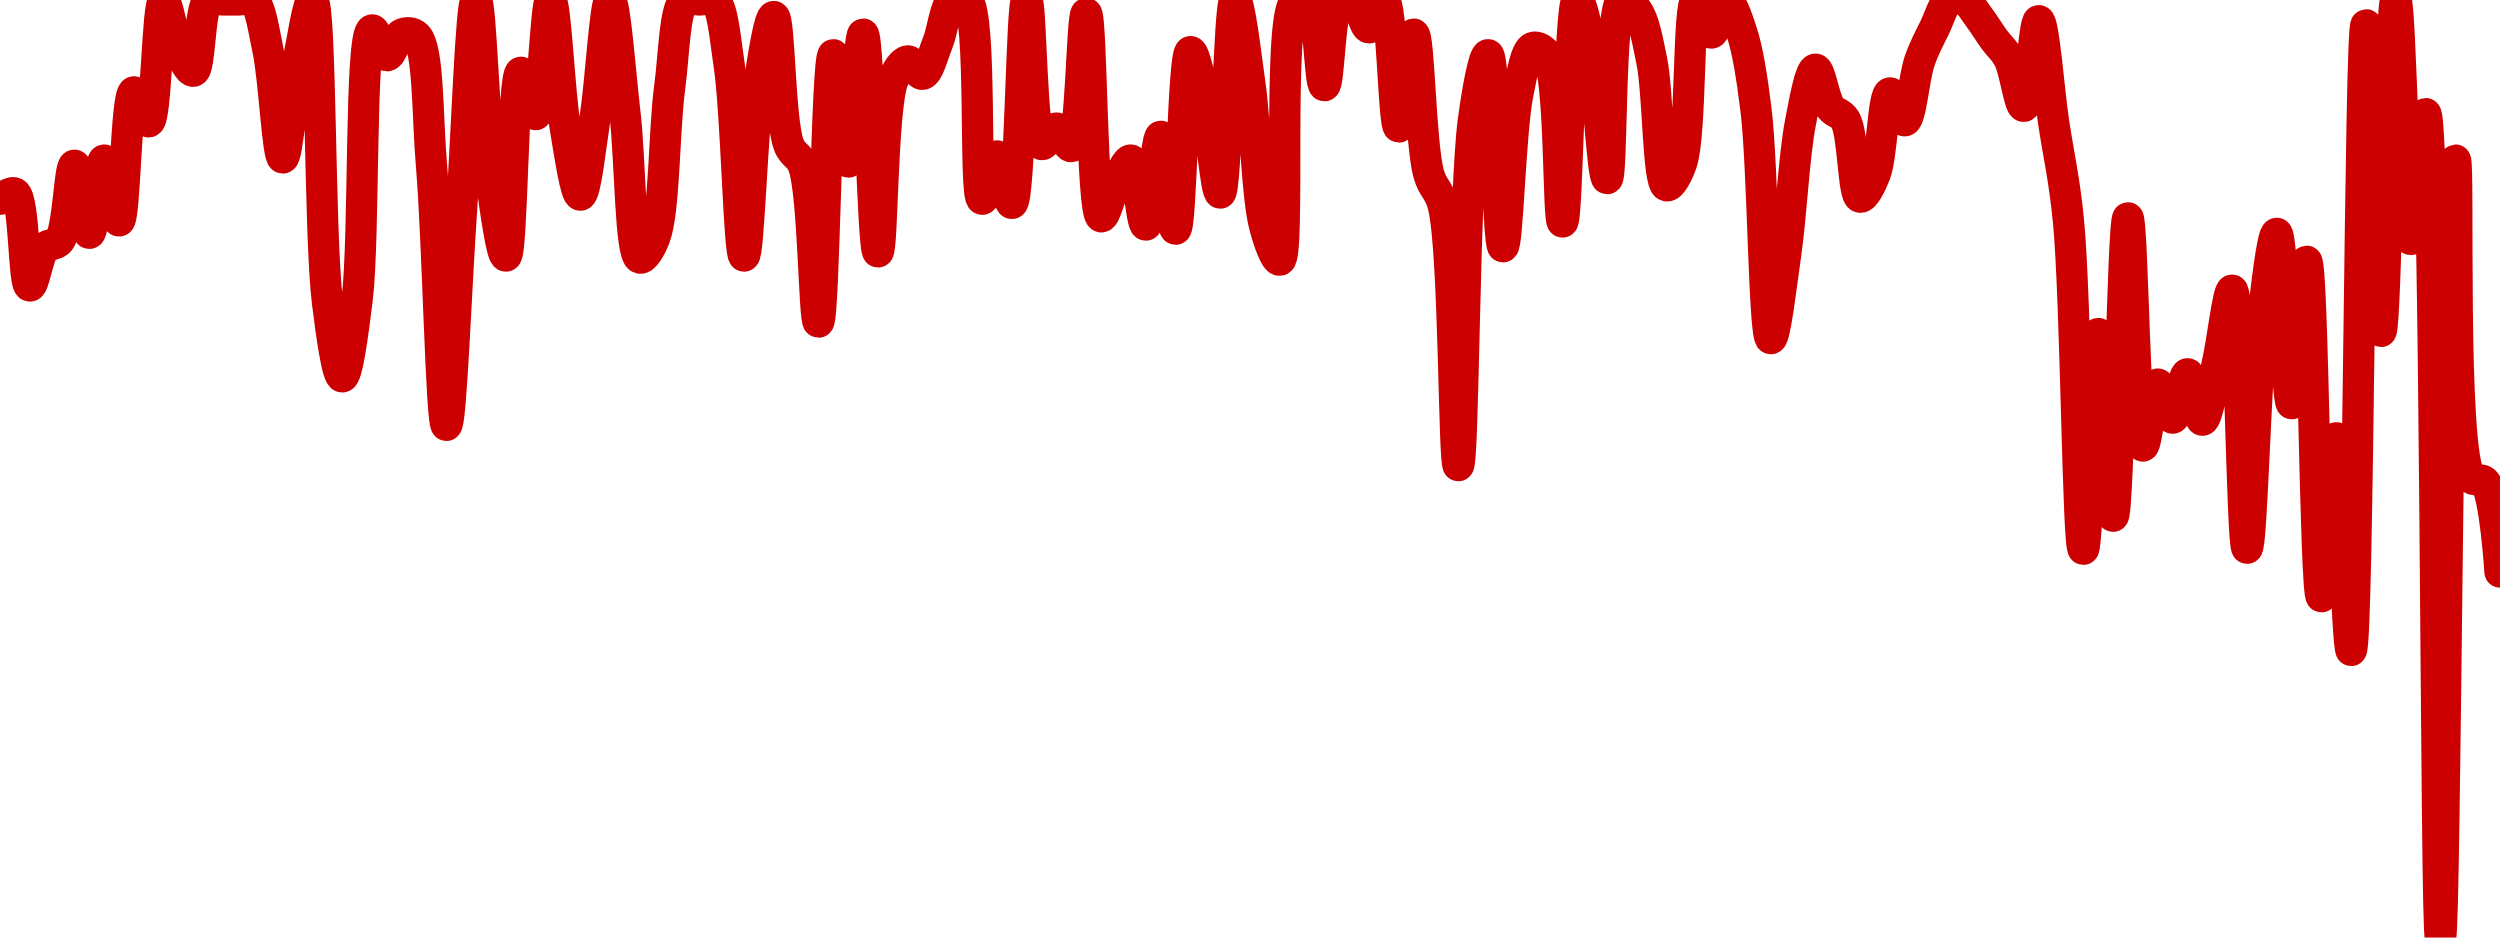 <!-- series7d: [{"tick_date":"2025-05-30 09:00:00","close":"0.999807"},{"tick_date":"2025-05-30 10:00:00","close":"0.999813"},{"tick_date":"2025-05-30 11:00:00","close":"0.999723"},{"tick_date":"2025-05-30 12:00:00","close":"0.99976"},{"tick_date":"2025-05-30 13:00:00","close":"0.999767"},{"tick_date":"2025-05-30 14:00:00","close":"0.99984"},{"tick_date":"2025-05-30 15:00:00","close":"0.999774"},{"tick_date":"2025-05-30 16:00:00","close":"0.999845"},{"tick_date":"2025-05-30 17:00:00","close":"0.999786"},{"tick_date":"2025-05-30 18:00:00","close":"0.999911"},{"tick_date":"2025-05-30 19:00:00","close":"0.999882"},{"tick_date":"2025-05-30 20:00:00","close":"0.999999"},{"tick_date":"2025-05-30 21:00:00","close":"0.999952"},{"tick_date":"2025-05-30 22:00:00","close":"0.999931"},{"tick_date":"2025-05-30 23:00:00","close":"1"},{"tick_date":"2025-05-31 00:00:00","close":"1"},{"tick_date":"2025-05-31 01:00:00","close":"1"},{"tick_date":"2025-05-31 02:00:00","close":"1"},{"tick_date":"2025-05-31 03:00:00","close":"0.999952"},{"tick_date":"2025-05-31 04:00:00","close":"0.999847"},{"tick_date":"2025-05-31 05:00:00","close":"0.999938"},{"tick_date":"2025-05-31 06:00:00","close":"1"},{"tick_date":"2025-05-31 07:00:00","close":"0.999708"},{"tick_date":"2025-05-31 08:00:00","close":"0.999635"},{"tick_date":"2025-05-31 09:00:00","close":"0.99971"},{"tick_date":"2025-05-31 10:00:00","close":"0.999971"},{"tick_date":"2025-05-31 11:00:00","close":"0.999946"},{"tick_date":"2025-05-31 12:00:00","close":"0.999967"},{"tick_date":"2025-05-31 13:00:00","close":"0.999965"},{"tick_date":"2025-05-31 14:00:00","close":"0.999839"},{"tick_date":"2025-05-31 15:00:00","close":"0.999588"},{"tick_date":"2025-05-31 16:00:00","close":"0.999793"},{"tick_date":"2025-05-31 17:00:00","close":"1"},{"tick_date":"2025-05-31 18:00:00","close":"0.999827"},{"tick_date":"2025-05-31 19:00:00","close":"0.999752"},{"tick_date":"2025-05-31 20:00:00","close":"0.99993"},{"tick_date":"2025-05-31 21:00:00","close":"0.999889"},{"tick_date":"2025-05-31 22:00:00","close":"1"},{"tick_date":"2025-05-31 23:00:00","close":"0.999875"},{"tick_date":"2025-06-01 00:00:00","close":"0.999811"},{"tick_date":"2025-06-01 01:00:00","close":"0.999887"},{"tick_date":"2025-06-01 02:00:00","close":"1"},{"tick_date":"2025-06-01 03:00:00","close":"0.99989"},{"tick_date":"2025-06-01 04:00:00","close":"0.99975"},{"tick_date":"2025-06-01 05:00:00","close":"0.99977"},{"tick_date":"2025-06-01 06:00:00","close":"0.999915"},{"tick_date":"2025-06-01 07:00:00","close":"1"},{"tick_date":"2025-06-01 08:00:00","close":"1"},{"tick_date":"2025-06-01 09:00:00","close":"1"},{"tick_date":"2025-06-01 10:00:00","close":"0.999937"},{"tick_date":"2025-06-01 11:00:00","close":"0.999752"},{"tick_date":"2025-06-01 12:00:00","close":"0.999918"},{"tick_date":"2025-06-01 13:00:00","close":"0.999984"},{"tick_date":"2025-06-01 14:00:00","close":"0.99986"},{"tick_date":"2025-06-01 15:00:00","close":"0.999839"},{"tick_date":"2025-06-01 16:00:00","close":"0.999688"},{"tick_date":"2025-06-01 17:00:00","close":"0.999947"},{"tick_date":"2025-06-01 18:00:00","close":"0.999843"},{"tick_date":"2025-06-01 19:00:00","close":"0.999967"},{"tick_date":"2025-06-01 20:00:00","close":"0.999756"},{"tick_date":"2025-06-01 21:00:00","close":"0.999922"},{"tick_date":"2025-06-01 22:00:00","close":"0.999941"},{"tick_date":"2025-06-01 23:00:00","close":"0.999928"},{"tick_date":"2025-06-02 00:00:00","close":"0.999958"},{"tick_date":"2025-06-02 01:00:00","close":"1"},{"tick_date":"2025-06-02 02:00:00","close":"1"},{"tick_date":"2025-06-02 03:00:00","close":"0.999807"},{"tick_date":"2025-06-02 04:00:00","close":"0.999849"},{"tick_date":"2025-06-02 05:00:00","close":"0.999803"},{"tick_date":"2025-06-02 06:00:00","close":"1"},{"tick_date":"2025-06-02 07:00:00","close":"0.99986"},{"tick_date":"2025-06-02 08:00:00","close":"0.999876"},{"tick_date":"2025-06-02 09:00:00","close":"0.999858"},{"tick_date":"2025-06-02 10:00:00","close":"0.999987"},{"tick_date":"2025-06-02 11:00:00","close":"0.99979"},{"tick_date":"2025-06-02 12:00:00","close":"0.999823"},{"tick_date":"2025-06-02 13:00:00","close":"0.999845"},{"tick_date":"2025-06-02 14:00:00","close":"0.999782"},{"tick_date":"2025-06-02 15:00:00","close":"0.999868"},{"tick_date":"2025-06-02 16:00:00","close":"0.999778"},{"tick_date":"2025-06-02 17:00:00","close":"0.99995"},{"tick_date":"2025-06-02 18:00:00","close":"0.9999"},{"tick_date":"2025-06-02 19:00:00","close":"0.999813"},{"tick_date":"2025-06-02 20:00:00","close":"1"},{"tick_date":"2025-06-02 21:00:00","close":"0.999918"},{"tick_date":"2025-06-02 22:00:00","close":"0.99978"},{"tick_date":"2025-06-02 23:00:00","close":"0.999748"},{"tick_date":"2025-06-03 00:00:00","close":"0.999998"},{"tick_date":"2025-06-03 01:00:00","close":"1"},{"tick_date":"2025-06-03 02:00:00","close":"0.999917"},{"tick_date":"2025-06-03 03:00:00","close":"1"},{"tick_date":"2025-06-03 04:00:00","close":"1"},{"tick_date":"2025-06-03 05:00:00","close":"0.999973"},{"tick_date":"2025-06-03 06:00:00","close":"1"},{"tick_date":"2025-06-03 07:00:00","close":"0.999877"},{"tick_date":"2025-06-03 08:00:00","close":"0.999967"},{"tick_date":"2025-06-03 09:00:00","close":"0.999832"},{"tick_date":"2025-06-03 10:00:00","close":"0.9998"},{"tick_date":"2025-06-03 11:00:00","close":"0.999549"},{"tick_date":"2025-06-03 12:00:00","close":"0.999882"},{"tick_date":"2025-06-03 13:00:00","close":"0.999947"},{"tick_date":"2025-06-03 14:00:00","close":"0.999761"},{"tick_date":"2025-06-03 15:00:00","close":"0.999909"},{"tick_date":"2025-06-03 16:00:00","close":"0.999954"},{"tick_date":"2025-06-03 17:00:00","close":"0.999946"},{"tick_date":"2025-06-03 18:00:00","close":"0.999785"},{"tick_date":"2025-06-03 19:00:00","close":"1"},{"tick_date":"2025-06-03 20:00:00","close":"0.999946"},{"tick_date":"2025-06-03 21:00:00","close":"0.999827"},{"tick_date":"2025-06-03 22:00:00","close":"1"},{"tick_date":"2025-06-03 23:00:00","close":"0.99999"},{"tick_date":"2025-06-04 00:00:00","close":"0.999941"},{"tick_date":"2025-06-04 01:00:00","close":"0.99982"},{"tick_date":"2025-06-04 02:00:00","close":"0.999842"},{"tick_date":"2025-06-04 03:00:00","close":"1"},{"tick_date":"2025-06-04 04:00:00","close":"0.999968"},{"tick_date":"2025-06-04 05:00:00","close":"1"},{"tick_date":"2025-06-04 06:00:00","close":"0.999971"},{"tick_date":"2025-06-04 07:00:00","close":"0.999894"},{"tick_date":"2025-06-04 08:00:00","close":"0.999672"},{"tick_date":"2025-06-04 09:00:00","close":"0.999754"},{"tick_date":"2025-06-04 10:00:00","close":"0.999882"},{"tick_date":"2025-06-04 11:00:00","close":"0.999933"},{"tick_date":"2025-06-04 12:00:00","close":"0.999896"},{"tick_date":"2025-06-04 13:00:00","close":"0.999884"},{"tick_date":"2025-06-04 14:00:00","close":"0.999809"},{"tick_date":"2025-06-04 15:00:00","close":"0.999831"},{"tick_date":"2025-06-04 16:00:00","close":"0.99991"},{"tick_date":"2025-06-04 17:00:00","close":"0.999883"},{"tick_date":"2025-06-04 18:00:00","close":"0.999941"},{"tick_date":"2025-06-04 19:00:00","close":"0.999973"},{"tick_date":"2025-06-04 20:00:00","close":"1"},{"tick_date":"2025-06-04 21:00:00","close":"1"},{"tick_date":"2025-06-04 22:00:00","close":"0.999983"},{"tick_date":"2025-06-04 23:00:00","close":"0.999962"},{"tick_date":"2025-06-05 00:00:00","close":"0.999943"},{"tick_date":"2025-06-05 01:00:00","close":"0.999897"},{"tick_date":"2025-06-05 02:00:00","close":"0.99998"},{"tick_date":"2025-06-05 03:00:00","close":"0.999882"},{"tick_date":"2025-06-05 04:00:00","close":"0.999786"},{"tick_date":"2025-06-05 05:00:00","close":"0.999468"},{"tick_date":"2025-06-05 06:00:00","close":"0.999677"},{"tick_date":"2025-06-05 07:00:00","close":"0.9995"},{"tick_date":"2025-06-05 08:00:00","close":"0.999789"},{"tick_date":"2025-06-05 09:00:00","close":"0.999568"},{"tick_date":"2025-06-05 10:00:00","close":"0.999628"},{"tick_date":"2025-06-05 11:00:00","close":"0.999595"},{"tick_date":"2025-06-05 12:00:00","close":"0.999638"},{"tick_date":"2025-06-05 13:00:00","close":"0.999593"},{"tick_date":"2025-06-05 14:00:00","close":"0.999648"},{"tick_date":"2025-06-05 15:00:00","close":"0.999719"},{"tick_date":"2025-06-05 16:00:00","close":"0.999469"},{"tick_date":"2025-06-05 17:00:00","close":"0.999684"},{"tick_date":"2025-06-05 18:00:00","close":"0.999774"},{"tick_date":"2025-06-05 19:00:00","close":"0.999609"},{"tick_date":"2025-06-05 20:00:00","close":"0.999747"},{"tick_date":"2025-06-05 21:00:00","close":"0.999422"},{"tick_date":"2025-06-05 22:00:00","close":"0.999576"},{"tick_date":"2025-06-05 23:00:00","close":"0.99937"},{"tick_date":"2025-06-06 00:00:00","close":"0.999976"},{"tick_date":"2025-06-06 01:00:00","close":"0.999679"},{"tick_date":"2025-06-06 02:00:00","close":"1"},{"tick_date":"2025-06-06 03:00:00","close":"0.999768"},{"tick_date":"2025-06-06 04:00:00","close":"0.99989"},{"tick_date":"2025-06-06 05:00:00","close":"0.999092"},{"tick_date":"2025-06-06 06:00:00","close":"0.999845"},{"tick_date":"2025-06-06 07:00:00","close":"0.999538"},{"tick_date":"2025-06-06 08:00:00","close":"0.999533"},{"tick_date":"2025-06-06 09:00:00","close":"0.999446"}] -->

<svg width="160" height="60" viewBox="0 0 160 60" xmlns="http://www.w3.org/2000/svg">
  <defs>
    <linearGradient id="grad-area" x1="0" y1="0" x2="0" y2="1">
      <stop offset="0%" stop-color="rgba(255,82,82,.2)" />
      <stop offset="100%" stop-color="rgba(0,0,0,0)" />
    </linearGradient>
  </defs>

  <path d="M0,12.753C0,12.753,0.689,12.21,0.952,12.357C1.588,12.711,1.489,18.26,1.905,18.304C2.179,18.333,2.428,16.324,2.857,15.859C3.13,15.564,3.546,15.738,3.81,15.396C4.377,14.66,4.436,10.576,4.762,10.573C5.072,10.57,5.402,14.936,5.714,14.934C6.037,14.932,6.334,10.249,6.667,10.242C6.971,10.236,7.341,14.158,7.619,14.141C8.019,14.116,8.049,5.972,8.571,5.881C8.836,5.835,9.258,7.843,9.524,7.797C10.03,7.711,10.053,0.103,10.476,0.066C10.75,0.042,11.039,2.365,11.429,3.172C11.709,3.753,12.111,4.614,12.381,4.559C12.83,4.469,12.751,0.473,13.333,0C13.597,-0.214,13.968,0,14.286,0C14.603,0,14.921,0,15.238,0C15.556,0,15.924,-0.198,16.19,0C16.687,0.369,16.866,1.897,17.143,3.172C17.546,5.025,17.766,10.107,18.095,10.11C18.402,10.113,18.695,5.904,19.048,4.097C19.341,2.595,19.736,-0.024,20,0C20.565,0.051,20.428,15.02,20.952,19.295C21.217,21.452,21.589,24.12,21.905,24.119C22.224,24.118,22.591,21.326,22.857,19.163C23.35,15.162,23.013,2.106,23.81,1.916C24.074,1.853,24.434,3.555,24.762,3.568C25.07,3.58,25.338,2.347,25.714,2.181C25.998,2.055,26.402,2.042,26.667,2.313C27.447,3.112,27.34,7.385,27.619,10.639C28.012,15.22,28.236,27.223,28.571,27.225C28.874,27.227,29.207,18.205,29.524,13.678C29.842,9.13,30.143,0.002,30.476,0C30.781,-0.002,31.014,8.415,31.429,11.432C31.703,13.433,32.107,16.403,32.381,16.388C32.8,16.365,32.798,4.695,33.333,4.626C33.598,4.591,34.014,7.363,34.286,7.335C34.721,7.289,34.929,-0.002,35.238,0C35.565,0.002,35.802,5.972,36.19,8.26C36.471,9.912,36.837,12.494,37.143,12.489C37.475,12.483,37.803,9.311,38.095,7.467C38.45,5.229,38.728,0.001,39.048,0C39.363,-0.001,39.699,4.698,40,7.269C40.339,10.165,40.324,16.352,40.952,16.52C41.215,16.59,41.642,15.893,41.905,15.198C42.544,13.509,42.486,8.381,42.857,5.617C43.143,3.49,43.166,0.543,43.81,0C44.073,-0.222,44.444,0,44.762,0C45.079,0,45.451,-0.21,45.714,0C46.273,0.445,46.397,2.398,46.667,4.163C47.123,7.154,47.293,16.386,47.619,16.388C47.928,16.389,48.143,8.236,48.571,5.419C48.844,3.625,49.242,1.043,49.524,1.057C49.907,1.076,49.893,7.696,50.476,9.251C50.739,9.954,51.166,9.915,51.429,10.639C52.07,12.406,52.096,20.622,52.381,20.617C52.754,20.609,52.905,3.52,53.333,3.502C53.606,3.491,53.981,10.378,54.286,10.374C54.618,10.371,54.953,2.174,55.238,2.181C55.61,2.189,55.852,16.12,56.19,16.123C56.491,16.126,56.447,6.96,57.143,5.154C57.406,4.471,57.76,3.93,58.095,3.899C58.398,3.87,58.763,4.814,59.048,4.758C59.421,4.684,59.702,3.501,60,2.775C60.344,1.937,60.482,0.336,60.952,0C61.22,-0.191,61.637,-0.249,61.905,0C62.887,0.911,62.306,12.682,62.857,12.753C63.121,12.787,63.498,9.974,63.81,9.978C64.134,9.982,64.498,13.048,64.762,13.018C65.297,12.956,65.365,0.005,65.714,0C66.009,-0.004,65.994,9.032,66.667,9.251C66.93,9.337,67.307,8.185,67.619,8.194C67.942,8.203,68.308,9.459,68.571,9.383C69.195,9.203,69.233,0.853,69.524,0.859C69.882,0.866,69.86,13.771,70.476,13.877C70.739,13.922,71.082,12.337,71.429,11.696C71.725,11.149,72.108,10.193,72.381,10.242C72.808,10.319,73.036,14.414,73.333,14.405C73.678,14.395,73.972,8.721,74.286,8.722C74.607,8.724,74.957,14.68,75.238,14.67C75.625,14.655,75.705,3.352,76.19,3.304C76.457,3.278,76.857,5.346,77.143,6.608C77.515,8.251,77.818,12.369,78.095,12.357C78.499,12.339,78.635,0.02,79.048,0C79.323,-0.013,79.714,3.373,80,5.419C80.37,8.059,80.426,12.588,80.952,14.537C81.217,15.518,81.641,16.701,81.905,16.652C82.608,16.522,81.734,1.349,82.857,0.132C83.128,-0.161,83.547,-0.192,83.81,0C84.442,0.462,84.444,5.485,84.762,5.485C85.079,5.485,85.078,0.535,85.714,0C85.977,-0.221,86.39,-0.166,86.667,0C87.07,0.242,87.302,1.784,87.619,1.784C87.937,1.784,88.307,-0.05,88.571,0C89.103,0.101,89.178,8.12,89.524,8.128C89.82,8.134,90.185,2.173,90.476,2.181C90.832,2.19,90.908,9.18,91.429,11.101C91.693,12.078,92.118,12.141,92.381,13.216C93.086,16.093,93.035,29.804,93.333,29.802C93.677,29.799,93.697,12.277,94.286,7.797C94.549,5.795,94.968,3.483,95.238,3.502C95.689,3.534,95.853,15.79,96.19,15.793C96.492,15.796,96.668,8.313,97.143,6.013C97.41,4.717,97.639,3.22,98.095,3.04C98.364,2.933,98.782,3.161,99.048,3.568C99.878,4.845,99.702,14.21,100,14.207C100.344,14.203,100.432,0.051,100.952,0C101.217,-0.026,101.628,2.135,101.905,3.568C102.31,5.667,102.564,11.437,102.857,11.432C103.21,11.425,102.975,0.393,103.81,0C104.075,-0.125,104.493,0.288,104.762,0.661C105.221,1.297,105.441,2.565,105.714,3.899C106.137,5.958,106.099,11.761,106.667,11.894C106.93,11.956,107.356,11.195,107.619,10.441C108.265,8.588,108.011,0.094,108.571,0C108.835,-0.044,109.206,2.115,109.524,2.115C109.841,2.115,110.152,0.006,110.476,0C110.788,-0.006,111.155,1.101,111.429,1.916C111.853,3.185,112.112,4.859,112.381,7.004C112.835,10.619,112.891,21.65,113.333,21.674C113.604,21.689,113.996,18.267,114.286,16.256C114.646,13.754,114.813,9.966,115.238,7.797C115.511,6.406,115.847,4.444,116.19,4.427C116.488,4.413,116.74,6.312,117.143,6.872C117.42,7.257,117.831,7.217,118.095,7.665C118.629,8.569,118.589,12.531,119.048,12.621C119.317,12.674,119.732,11.838,120,11.167C120.468,9.995,120.513,6.016,120.952,5.947C121.223,5.905,121.625,7.766,121.905,7.731C122.296,7.683,122.485,4.974,122.857,3.899C123.142,3.075,123.48,2.454,123.81,1.784C124.117,1.159,124.358,0.242,124.762,0C125.039,-0.166,125.425,-0.134,125.714,0C126.075,0.167,126.359,0.721,126.667,1.123C126.995,1.554,127.296,2.064,127.619,2.511C127.931,2.944,128.293,3.227,128.571,3.767C128.967,4.534,129.24,6.825,129.524,6.806C129.899,6.781,130.171,1.318,130.476,1.322C130.808,1.326,131.109,5.65,131.429,7.797C131.744,9.923,132.114,11.403,132.381,14.141C132.864,19.1,132.975,35.15,133.333,35.154C133.624,35.158,133.954,21.346,134.286,21.344C134.591,21.342,134.951,33.044,135.238,33.04C135.605,33.034,135.849,13.945,136.19,13.943C136.489,13.94,136.64,28.503,137.143,28.546C137.409,28.569,137.722,24.614,138.095,24.581C138.38,24.556,138.746,26.775,139.048,26.762C139.386,26.747,139.686,23.919,140,23.921C140.321,23.923,140.648,26.902,140.952,26.894C141.286,26.885,141.604,24.553,141.905,23.26C142.244,21.8,142.591,18.549,142.857,18.568C143.352,18.604,143.479,35.087,143.81,35.088C144.116,35.09,144.341,24.594,144.762,20.881C145.036,18.466,145.432,14.924,145.714,14.934C146.095,14.948,146.334,25.834,146.667,25.837C146.971,25.84,147.345,16.71,147.619,16.718C148.039,16.731,148.169,38.184,148.571,38.194C148.849,38.201,149.226,28.014,149.524,28.018C149.868,28.022,150.207,41.636,150.476,41.63C150.937,41.619,151.031,1.591,151.429,1.586C151.707,1.582,152.069,21.212,152.381,21.211C152.705,21.211,152.986,0.003,153.333,0C153.629,-0.003,153.899,15.32,154.286,15.33C154.567,15.338,154.975,7.256,155.238,7.269C155.909,7.302,155.868,60,156.19,60C156.503,60,156.716,10.248,157.143,10.242C157.416,10.239,156.872,28.892,158.095,30.529C158.368,30.893,158.785,30.547,159.048,30.859C159.68,31.609,160,36.608,160,36.608"
        fill="none"
        stroke="#CC0000"
        stroke-width="2"
        stroke-linejoin="round"
        stroke-linecap="round"
        />
</svg>